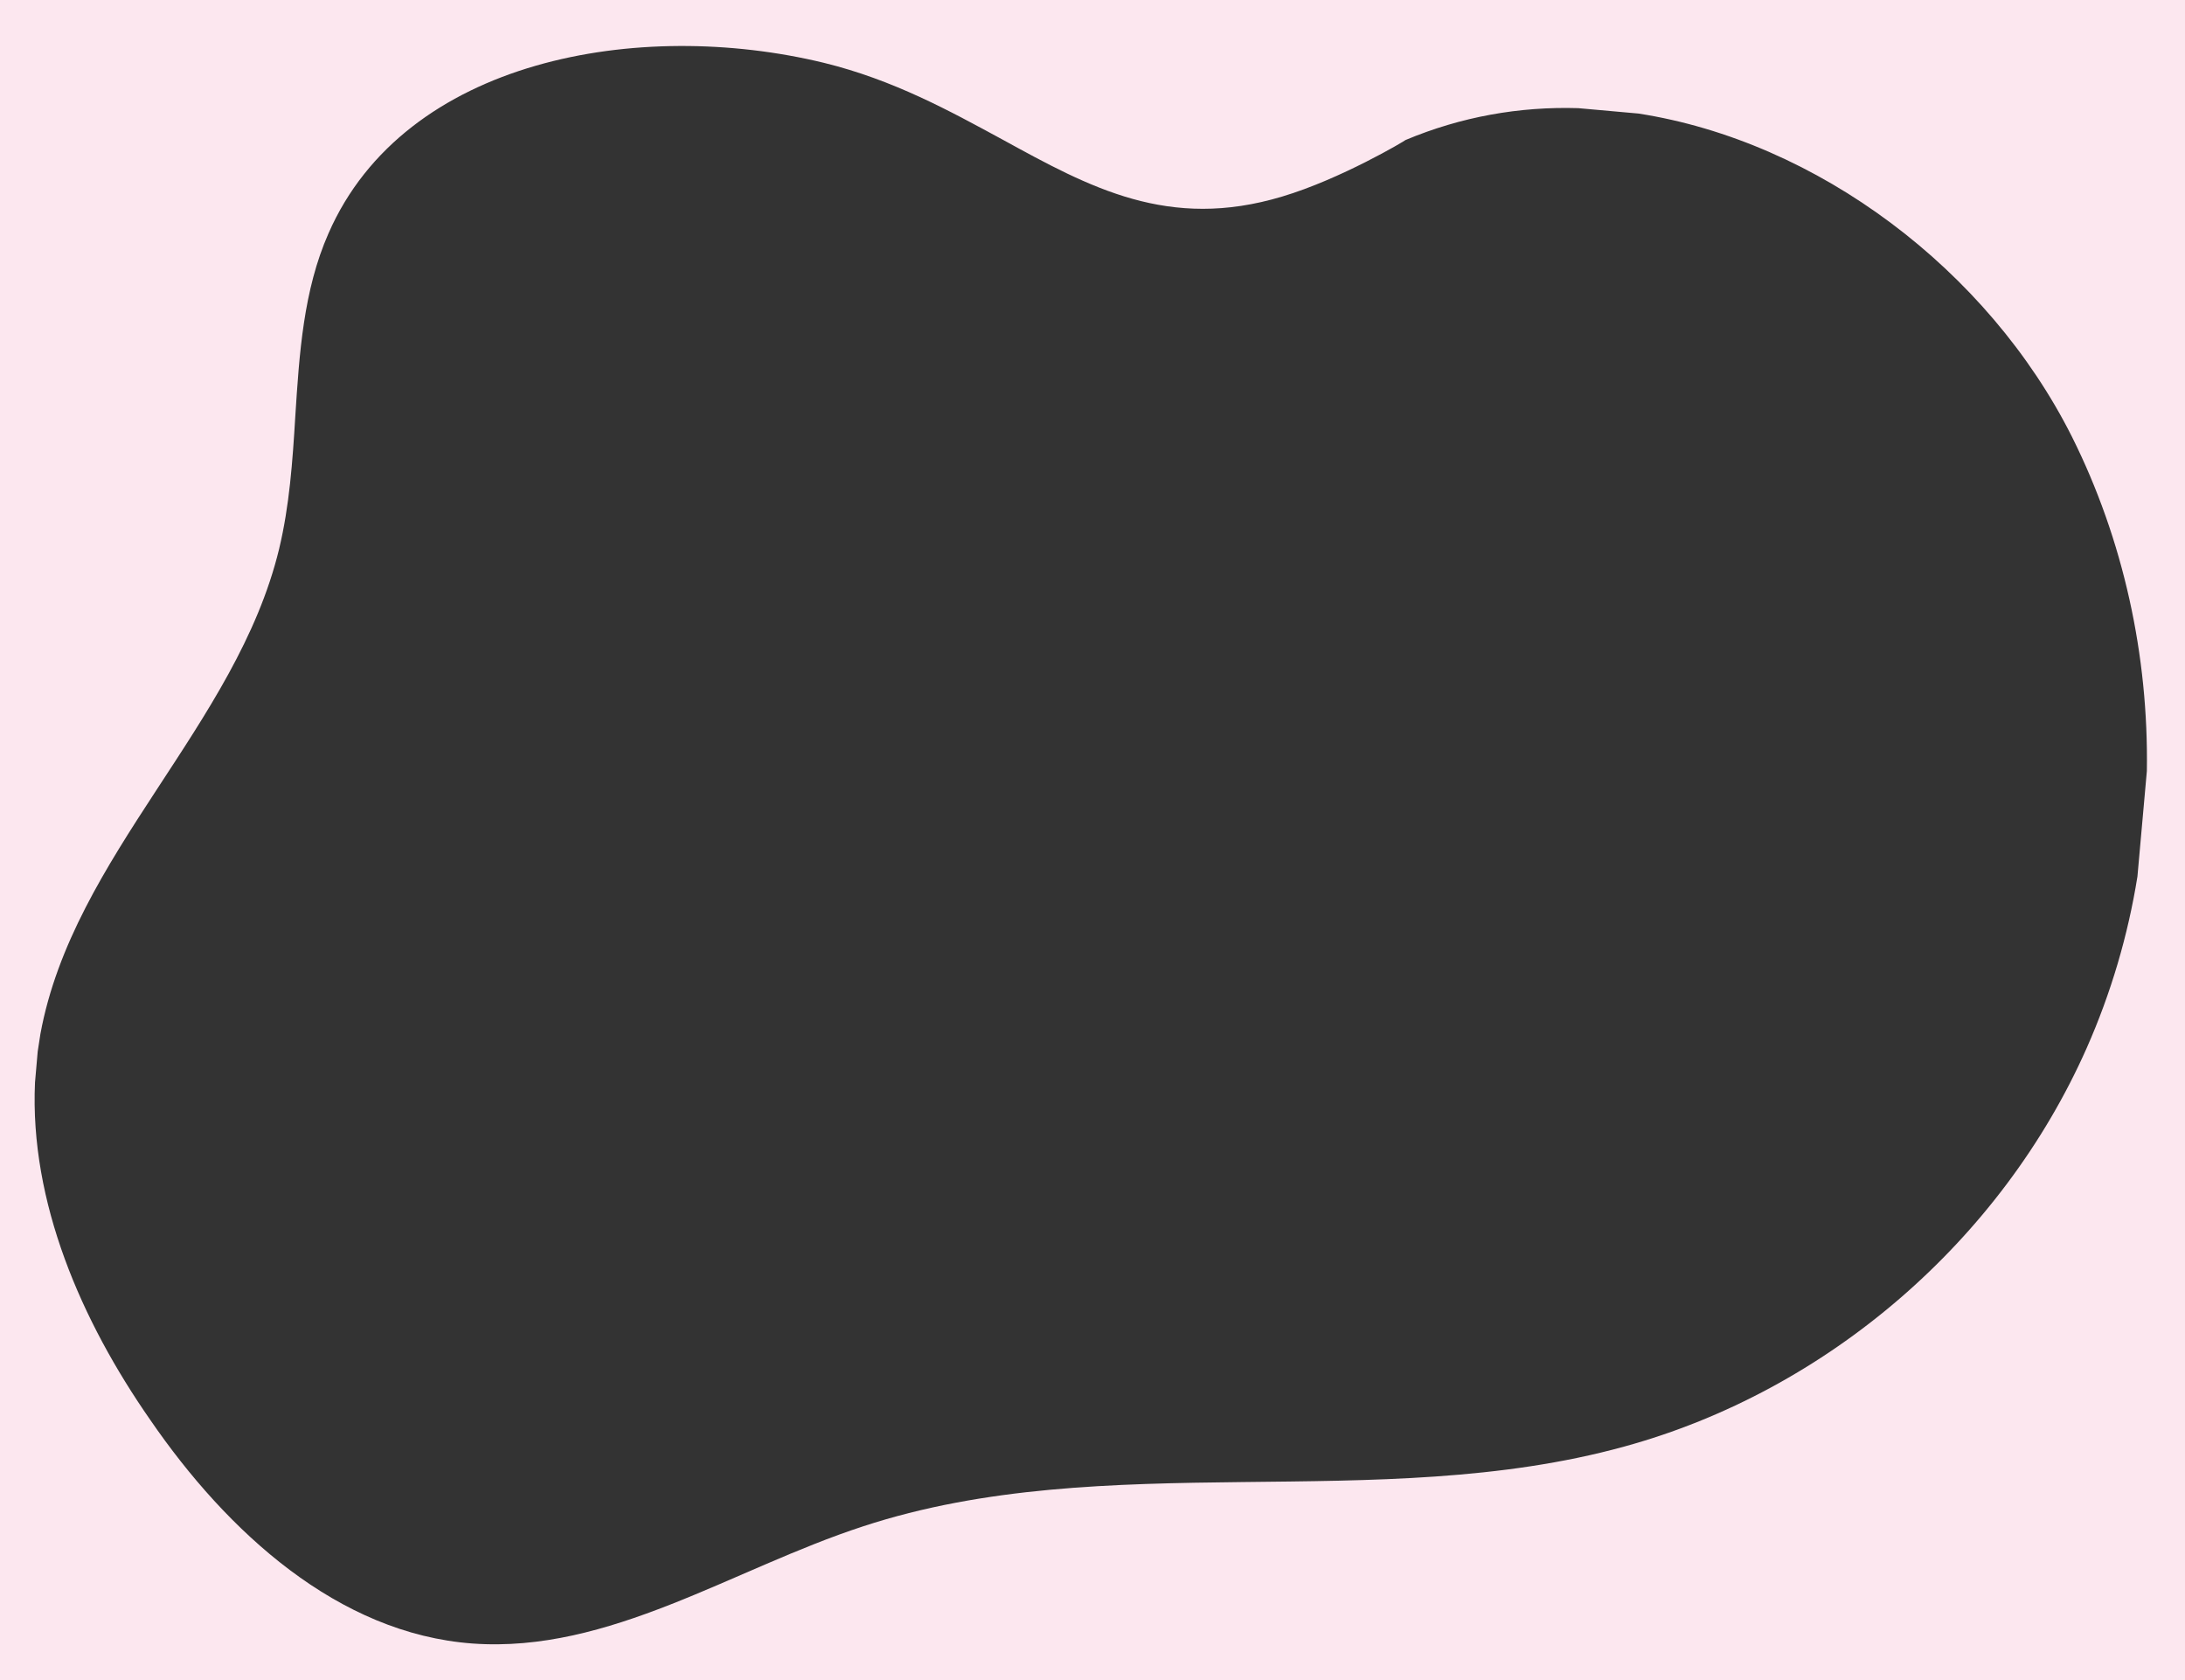 <?xml version="1.0" encoding="utf-8"?>
<!-- Generator: Adobe Illustrator 21.1.0, SVG Export Plug-In . SVG Version: 6.00 Build 0)  -->
<svg version="1.1" id="Layer_1" xmlns="http://www.w3.org/2000/svg" xmlns:xlink="http://www.w3.org/1999/xlink" x="0px" y="0px"
	 viewBox="0 0 486.9 374.4" enable-background="new 0 0 486.9 374.4" xml:space="preserve">
<rect x="0" y="0" width="486.9" height="374.4" fill="#333333" stroke="none"/>
<path fill-rule="evenodd" clip-rule="evenodd" fill="#FCE7EF" d="M0,0l0,374.4h486.9V0L0,0z M7.8,241.2l0.6-6.9
	c0.2-1.3,0.4-2.6,0.6-3.9c7.3-39.8,43.7-68.8,53.2-108.1c2.3-9.6,3-19.5,3.6-29.5c0.9-14,1.8-28.1,7.4-40.8
	c17-38.9,69.2-48,110.4-38c15.5,3.8,28,10.7,39.8,17.1c19.5,10.7,37,20.3,62.3,12.7c13.1-3.9,27.5-12.5,27.5-12.6
	c12.4-5.2,25.4-7.5,38.5-7.1l13.4,1.2c39.9,6.2,77.9,34.8,96.6,72c11.5,23,17.1,48.8,16.7,74.5l-2.1,23.5
	c-2.1,13.1-5.9,26-11.3,38.2c-19,42.9-57.8,76.4-103,88.8c-55.1,15.2-115.5,0-169.7,17.8c-29.1,9.5-56.5,28.3-87,26.1
	c-30-2.2-54.7-24.9-71.8-49.8C18.1,294.3,6.6,267.8,7.8,241.2z"/>
</svg>
